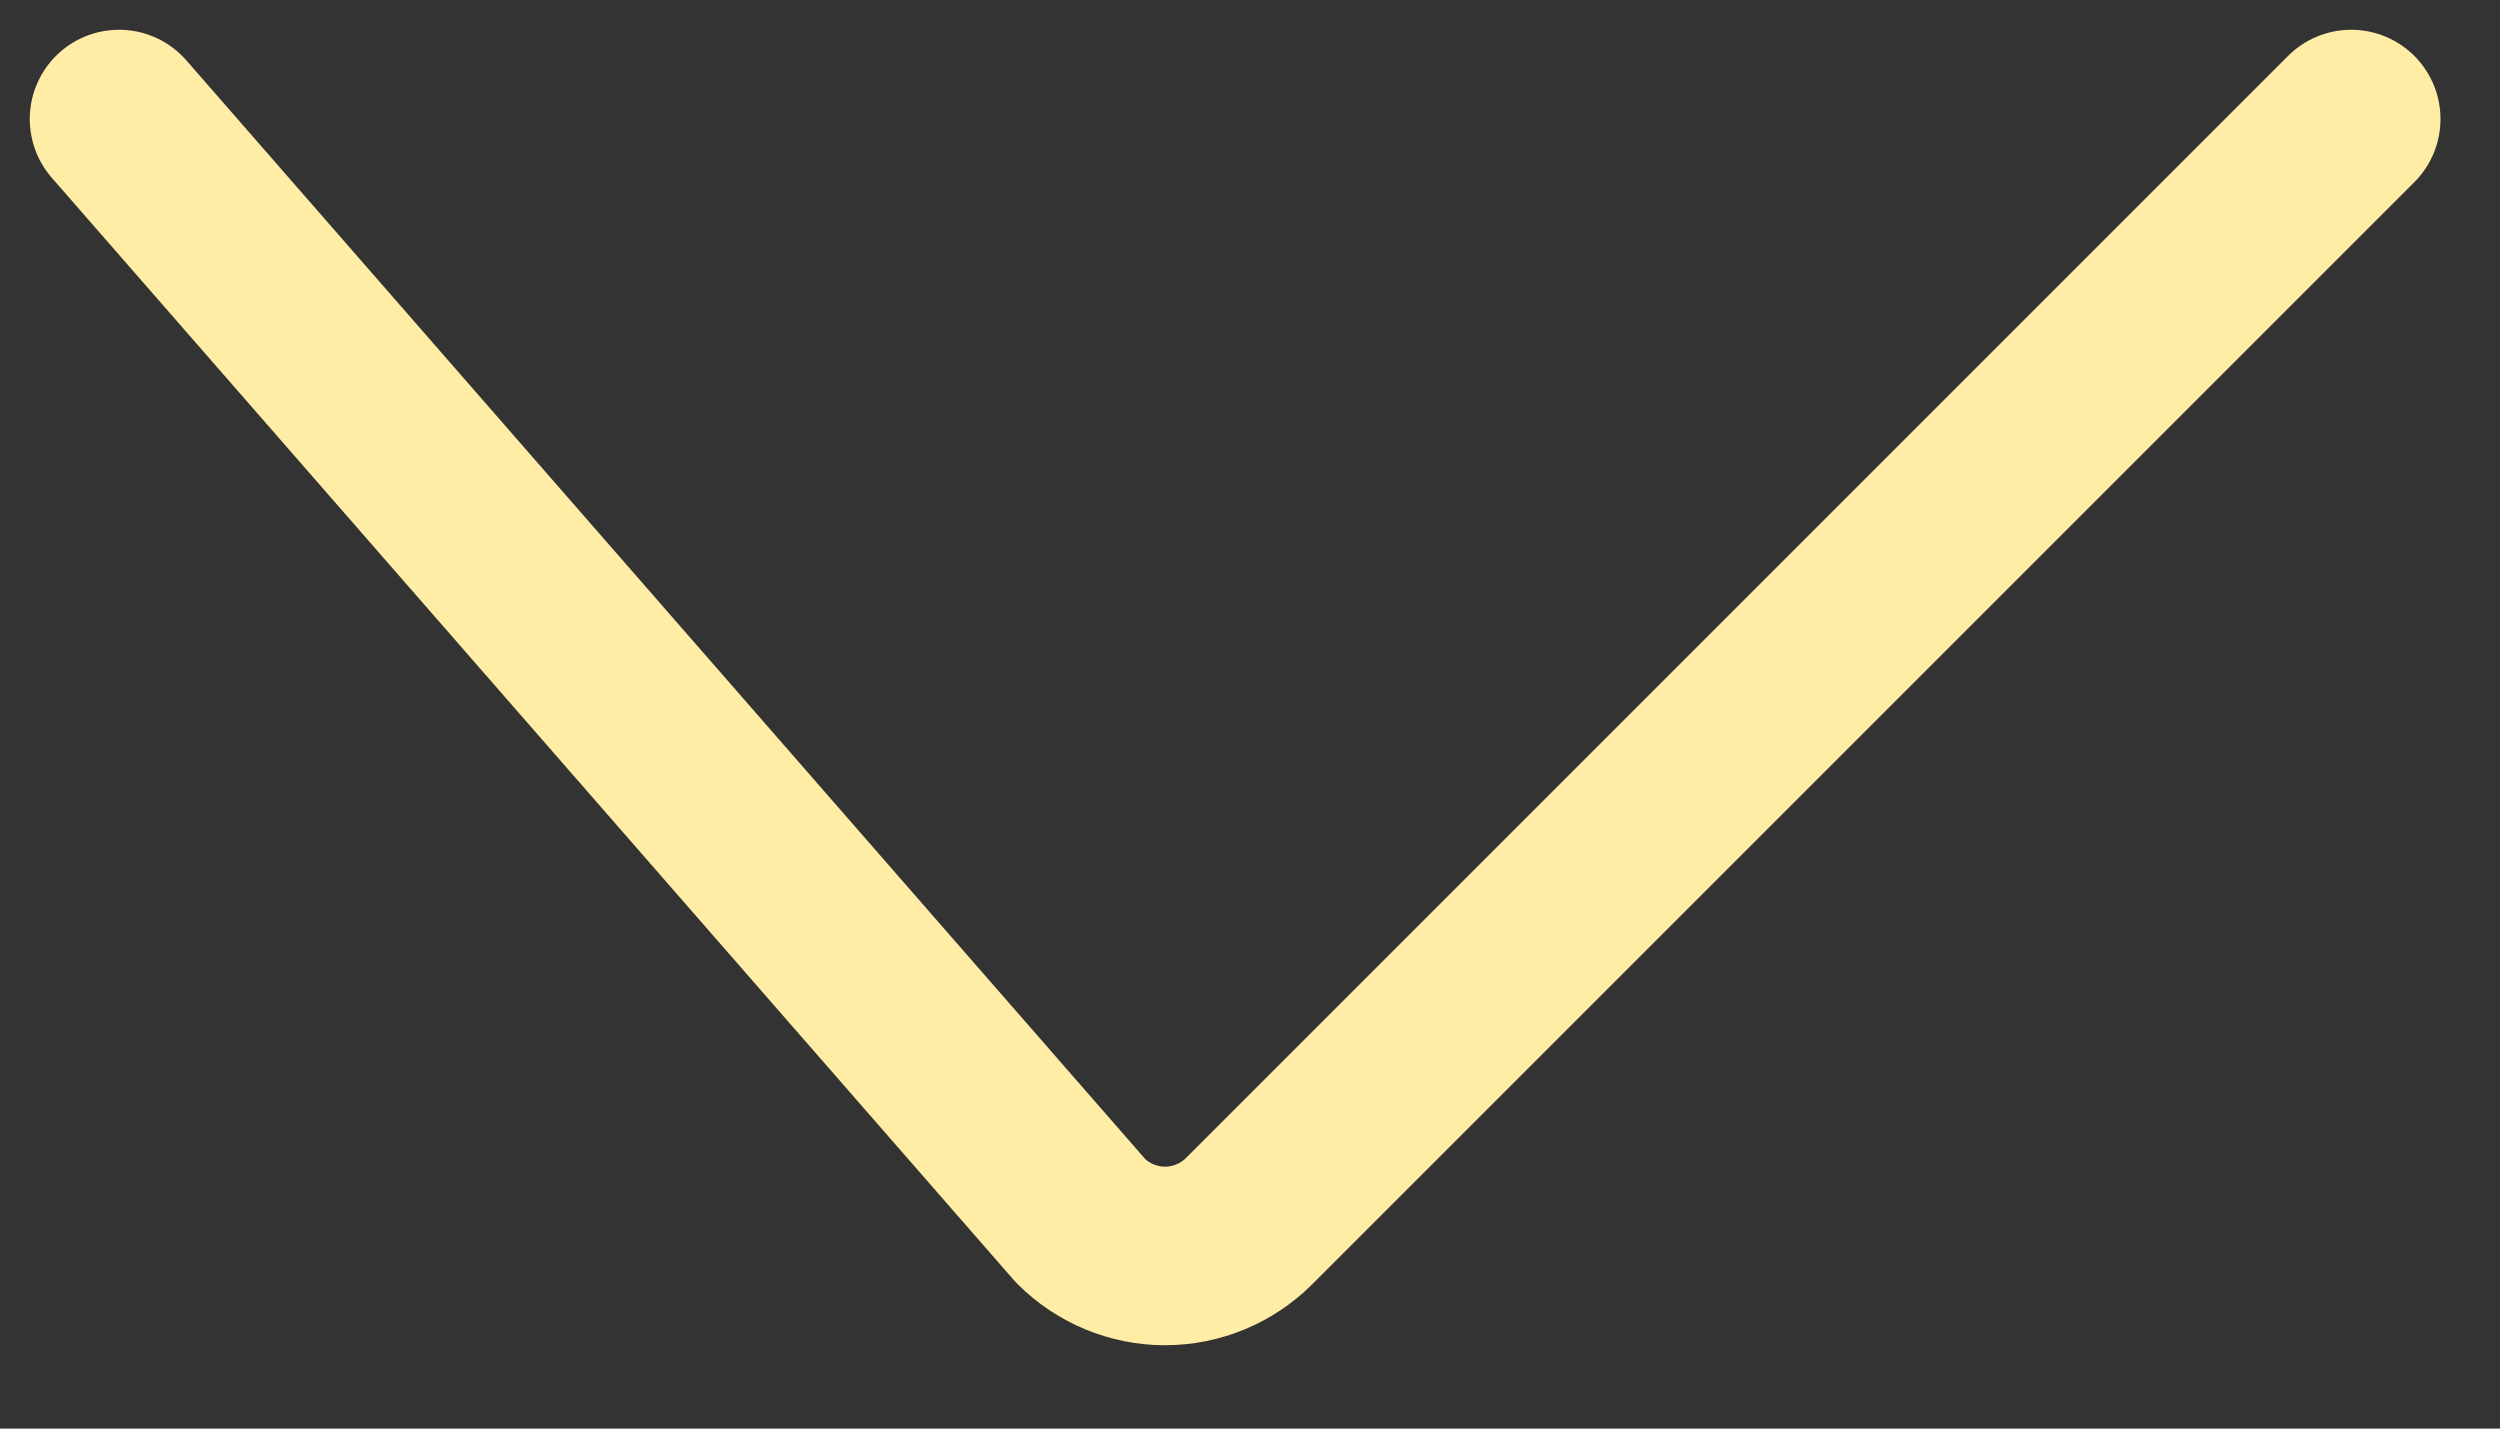 <?xml version="1.0" encoding="UTF-8"?> <svg xmlns="http://www.w3.org/2000/svg" width="21" height="12" viewBox="0 0 21 12" fill="none"><rect x="0" y="0" width="21" height="12" fill="#333333" stroke="none"/><path d="M19.75 1L10.493 10.257C10.306 10.444 10.051 10.55 9.786 10.55C9.521 10.55 9.267 10.444 9.079 10.257L1 1" stroke="#FFEDA5" stroke-width="1.5" stroke-linecap="round" stroke-linejoin="round"></path></svg> 